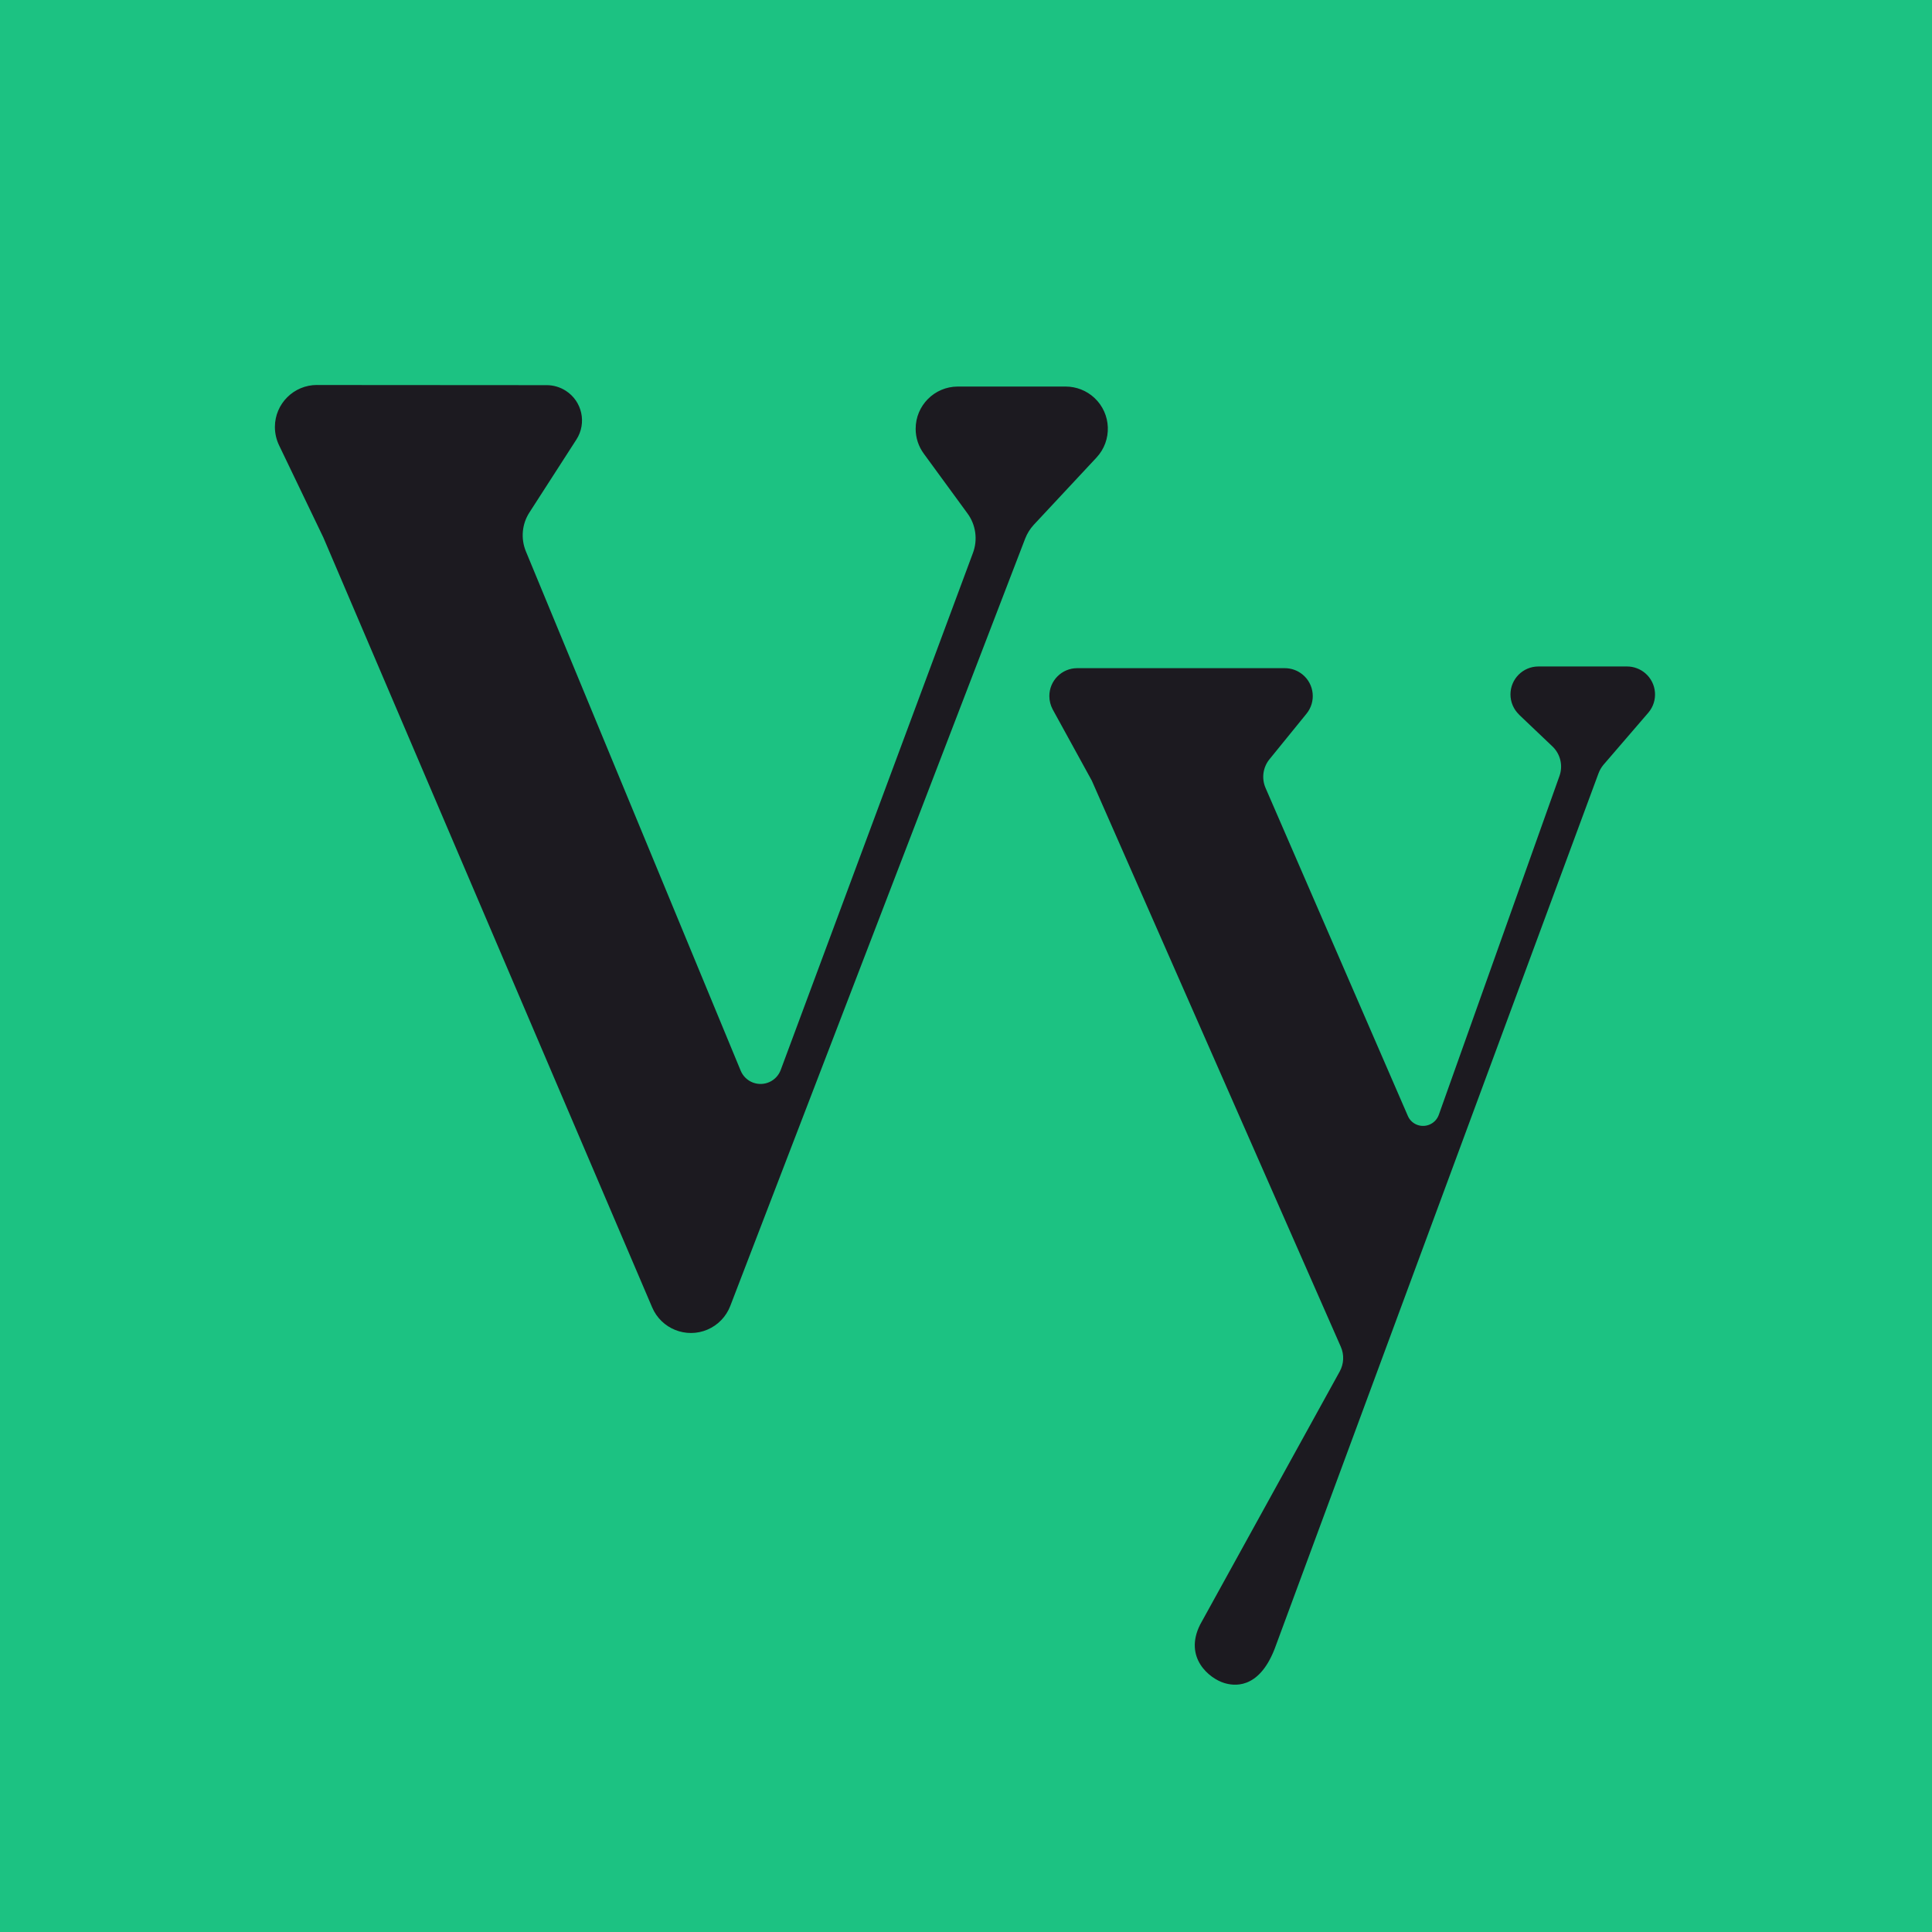 <?xml version="1.0" encoding="UTF-8"?>
<svg id="Capa_1" data-name="Capa 1" xmlns="http://www.w3.org/2000/svg" viewBox="0 0 512 512">
  <defs>
    <style>
      .cls-1 {
        fill: #1c1a20;
      }

      .cls-2 {
        fill: #1cc282;
      }
    </style>
  </defs>
  <rect class="cls-2" x="-.55" width="512.55" height="512.55"/>
  <path class="cls-1" d="m402.58,189.41l8.82,8.39c2.12,2.01,2.86,5.08,1.88,7.83l-31.98,89.8c-.82,2.31-3.36,3.51-5.66,2.69,0,0,0,0,0,0-1.16-.41-2.09-1.29-2.56-2.42l-37.71-86.92c-1.09-2.54-.67-5.48,1.09-7.61l9.76-12.01c2.59-3.16,2.13-7.82-1.03-10.41-1.34-1.1-3.02-1.69-4.75-1.68h-54.97c-4.08,0-7.39,3.32-7.38,7.41h0c0,1.23.31,2.43.88,3.51l10.35,18.85c.1.19.19.4.27.6l65.74,149.47c.93,2.11.82,4.52-.29,6.54l-36.99,67.08c-4.4,8.78,2.46,14.3,6.41,15.49,2.22.67,8.97,2.05,13.3-8.97l85.84-232.05c.3-.82.73-1.58,1.28-2.26l11.96-13.89c2.65-3.12,2.27-7.8-.85-10.46-1.33-1.13-3.02-1.76-4.76-1.77h-23.54c-4.09,0-7.4,3.32-7.4,7.41,0,2.02.82,3.94,2.28,5.34"/>
  <path class="cls-1" d="m84.02,102.02c-6.16-.01-11.16,4.97-11.17,11.12,0,1.69.38,3.36,1.11,4.88l11.74,24.44,87.13,204.01c2.42,5.68,8.99,8.31,14.66,5.89,2.78-1.19,4.96-3.45,6.04-6.27l78.16-203.38c.52-1.33,1.28-2.55,2.24-3.6l16.66-17.86c4.21-4.52,3.96-11.6-.56-15.81-2.07-1.93-4.8-3-7.63-3h-28.59c-6.18.02-11.17,5.04-11.15,11.22,0,2.38.77,4.69,2.18,6.6l11.53,15.77c2.24,3.03,2.79,6.98,1.47,10.51l-50.94,137.01c-1.1,2.95-4.38,4.45-7.34,3.35-1.48-.55-2.67-1.7-3.27-3.16l-56.94-137.66c-1.37-3.37-1.03-7.19.94-10.25l12.47-19.36c2.79-4.35,1.52-10.14-2.83-12.92-1.5-.96-3.25-1.48-5.03-1.48l-60.9-.04Z"/>
</svg>